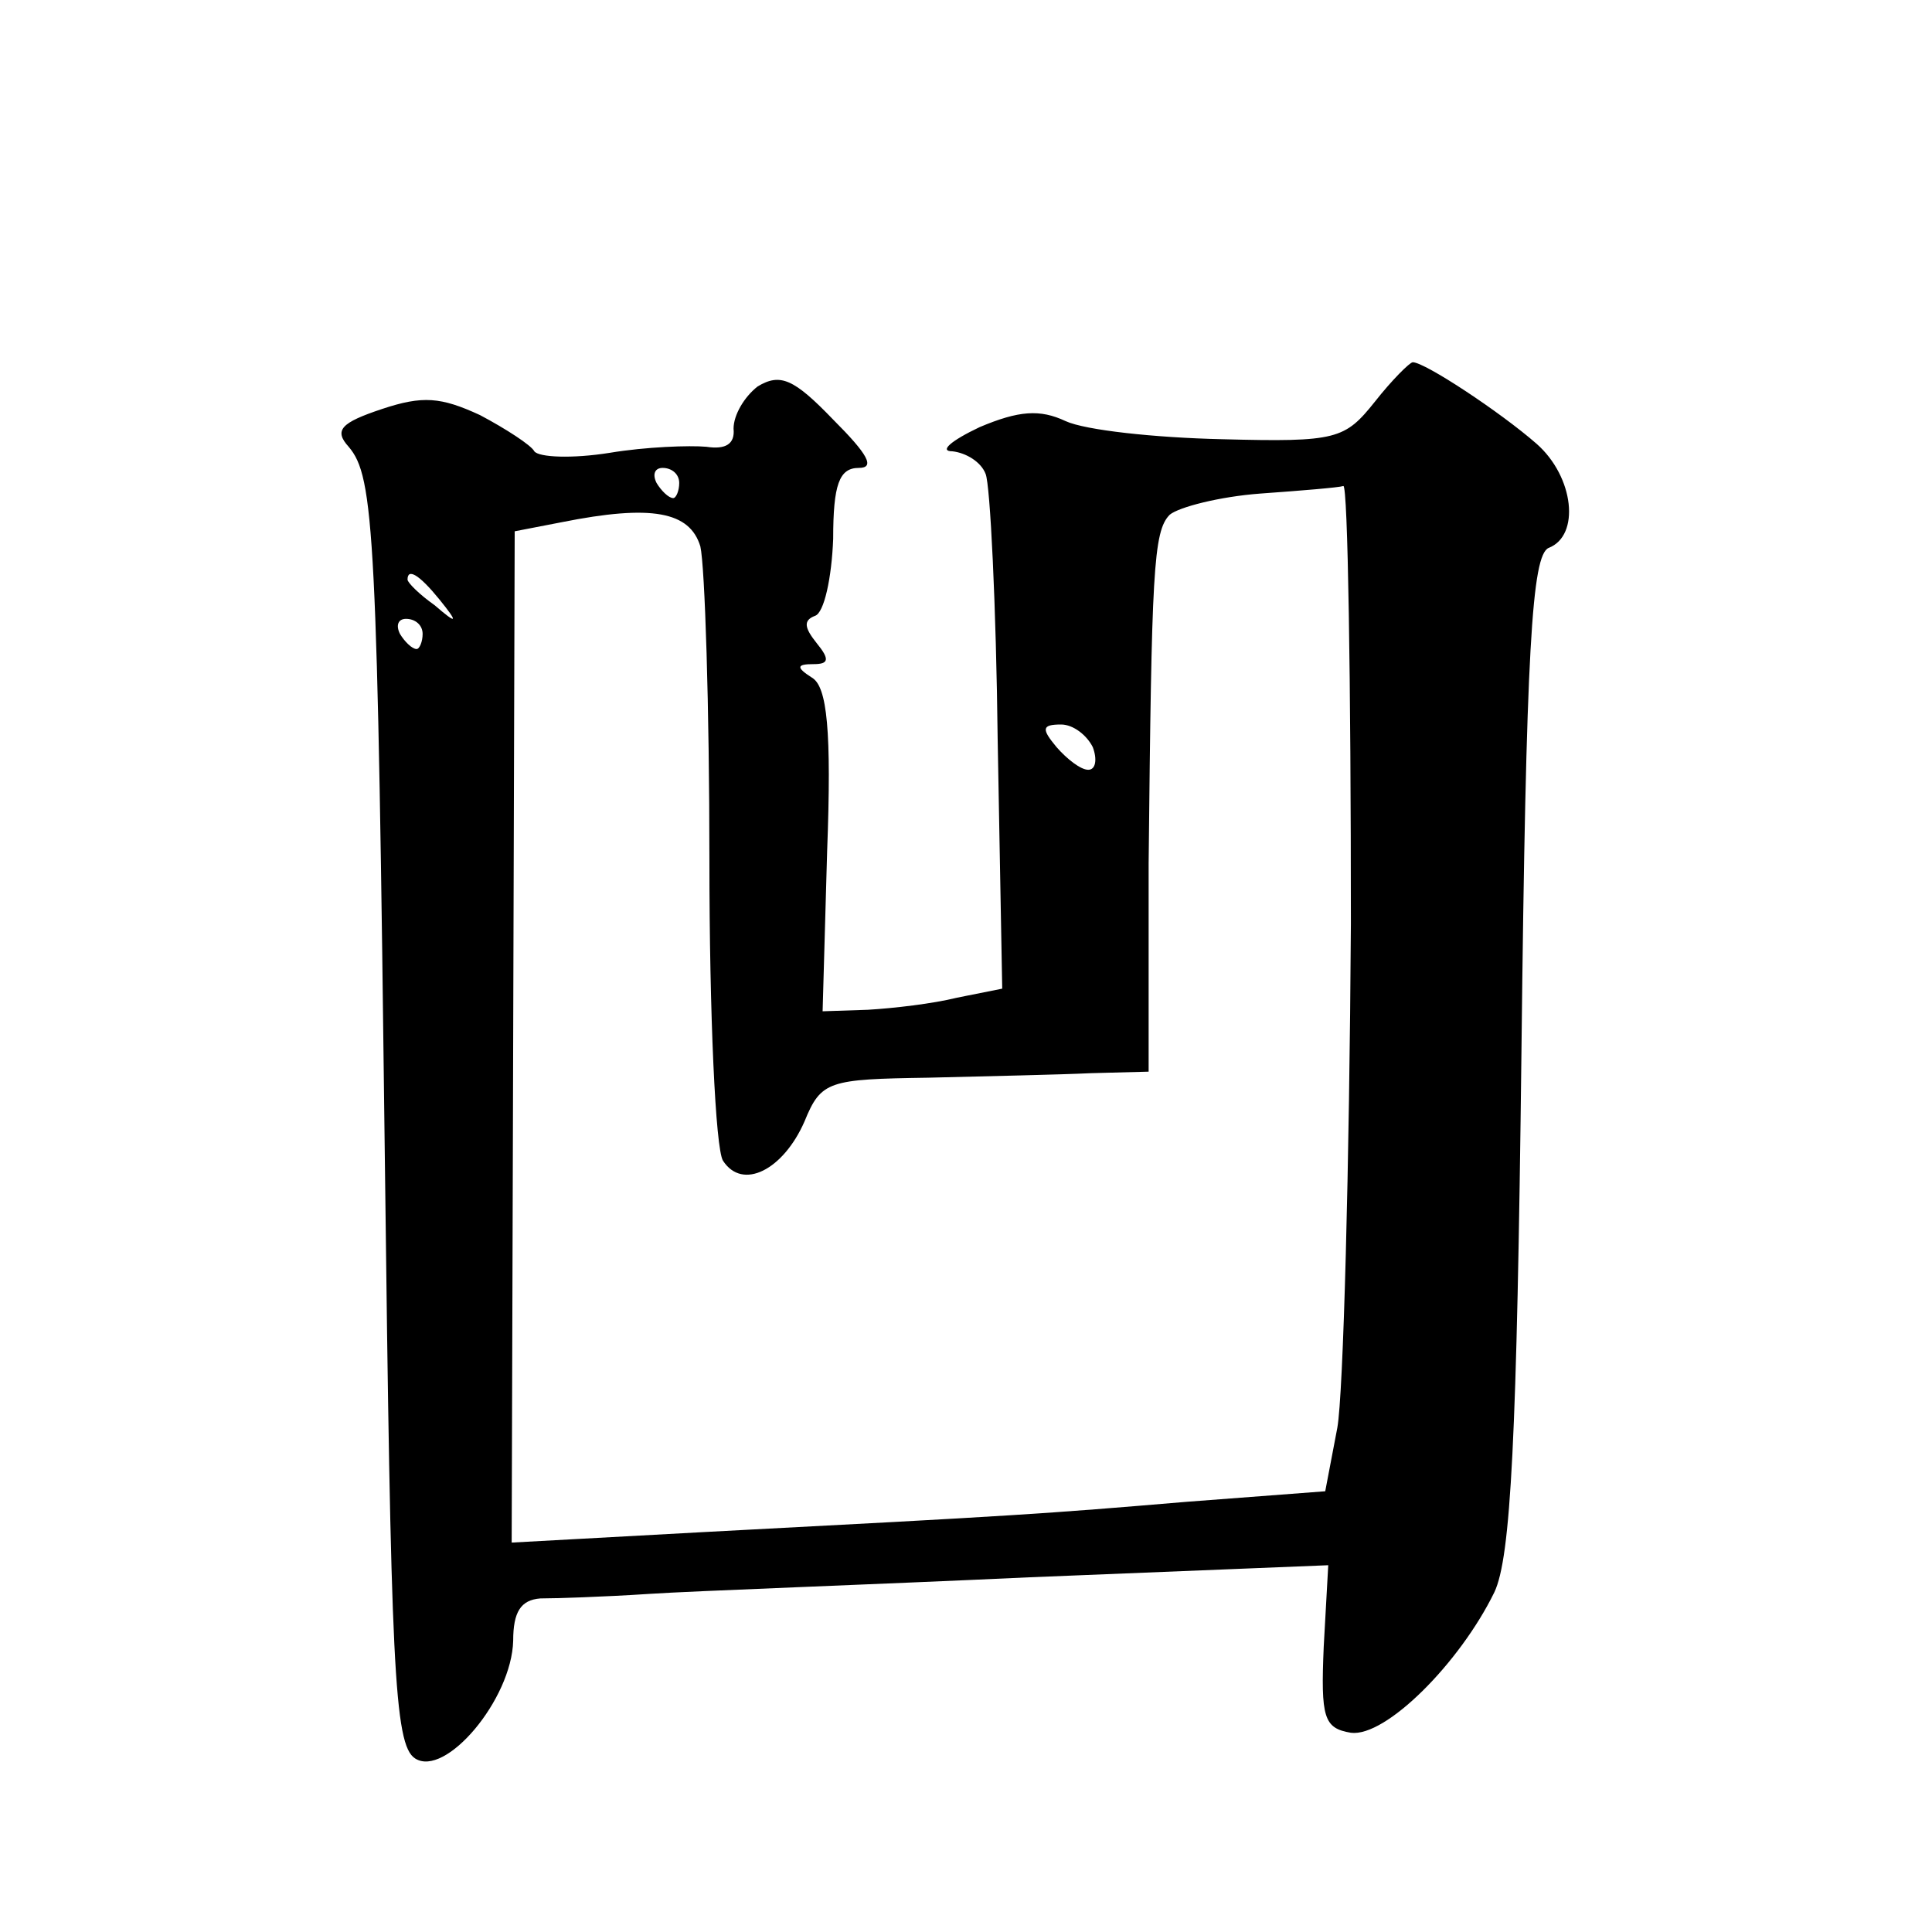 <?xml version="1.0" standalone="no"?>
<!DOCTYPE svg PUBLIC "-//W3C//DTD SVG 20010904//EN"
 "http://www.w3.org/TR/2001/REC-SVG-20010904/DTD/svg10.dtd">
<svg version="1.0" xmlns="http://www.w3.org/2000/svg"
 width="128pt" height="128pt" viewBox="0 0 128 128"
 preserveAspectRatio="xMidYMid meet">
<g transform="translate(0,128) scale(0.1,-0.1)"
fill="#0" stroke="none">
<path d="M911 1014 c-20 -25 -25 -27 -101 -25 -45 1 -91 6 -104 12 -17 8 -31 7
-57 -4 -19 -9 -27 -16 -18 -16 9 -1 19 -7 22 -15 3 -7 7 -87 8 -177 l3 -164 -30
-6 c-16 -4 -42 -7 -59 -8 l-30 -1 3 106 c3 80 0 109 -10 115 -11 7 -10 9 1 9 10
0 11 3 2 14 -8 10 -9 15 -1 18 6 2 11 25 12 51 0 36 4 47 17 47 11 0 6 9 -17 32
-26 27 -35 31 -50 22 -9 -7 -16 -19 -16 -28 1 -10 -5 -14 -18 -12 -11 1 -40 0 -64
-4 -25 -4 -47 -3 -50 1 -2 4 -19 15 -36 24 -26 12 -38 13 -65 4 -27 -9 -32 -14
-22 -25 17 -20 19 -56 24 -474 4 -333 6 -386 20 -395 20 -13 64 39 65 78 0 19 5
27 18 28 9 0 42 1 72 3 30 2 144 6 252 11 l198 8 -3 -54 c-2 -47 0 -54 18 -57 23
-3 72 46 95 93 11 23 15 102 18 358 3 269 7 329 18 334 21 8 17 47 -8 69 -24 21
-74 54 -82 54 -2 0 -14 -12 -25 -26z m-461 -54 c0 -5 -2 -10 -4 -10 -3 0 -8 5 -11
10 -3 6 -1 10 4 10 6 0 11 -4 11 -10z m445 -292 c-1 -161 -5 -312 -9 -334 l-8 -42
-92 -7 c-95 -8 -109 -9 -319 -20 l-128 -7 1 335 1 335 31 6 c60 12 85 7 92 -16
3 -13 6 -106 6 -208 0 -102 4 -191 9 -199 13 -20 40 -6 54 26 11 27 16 28 82 29
39 1 87 2 108 3 l38 1 0 138 c2 193 3 220 14 231 6 5 33 12 60 14 28 2 52 4 55
5 3 1 5 -130 5 -290z m-604 215 c13 -16 12 -17 -3 -4 -10 7 -18 15 -18 17 0 8 8
3 21 -13z m-11 -23 c0 -5 -2 -10 -4 -10 -3 0 -8 5 -11 10 -3 6 -1 10 4 10 6 0 11
-4 11 -10z m444 -75 c3 -8 2 -15 -3 -15 -5 0 -14 7 -21 15 -10 12 -10 15 3 15 8
0 17 -7 21 -15z"/>
</g>
</svg>
